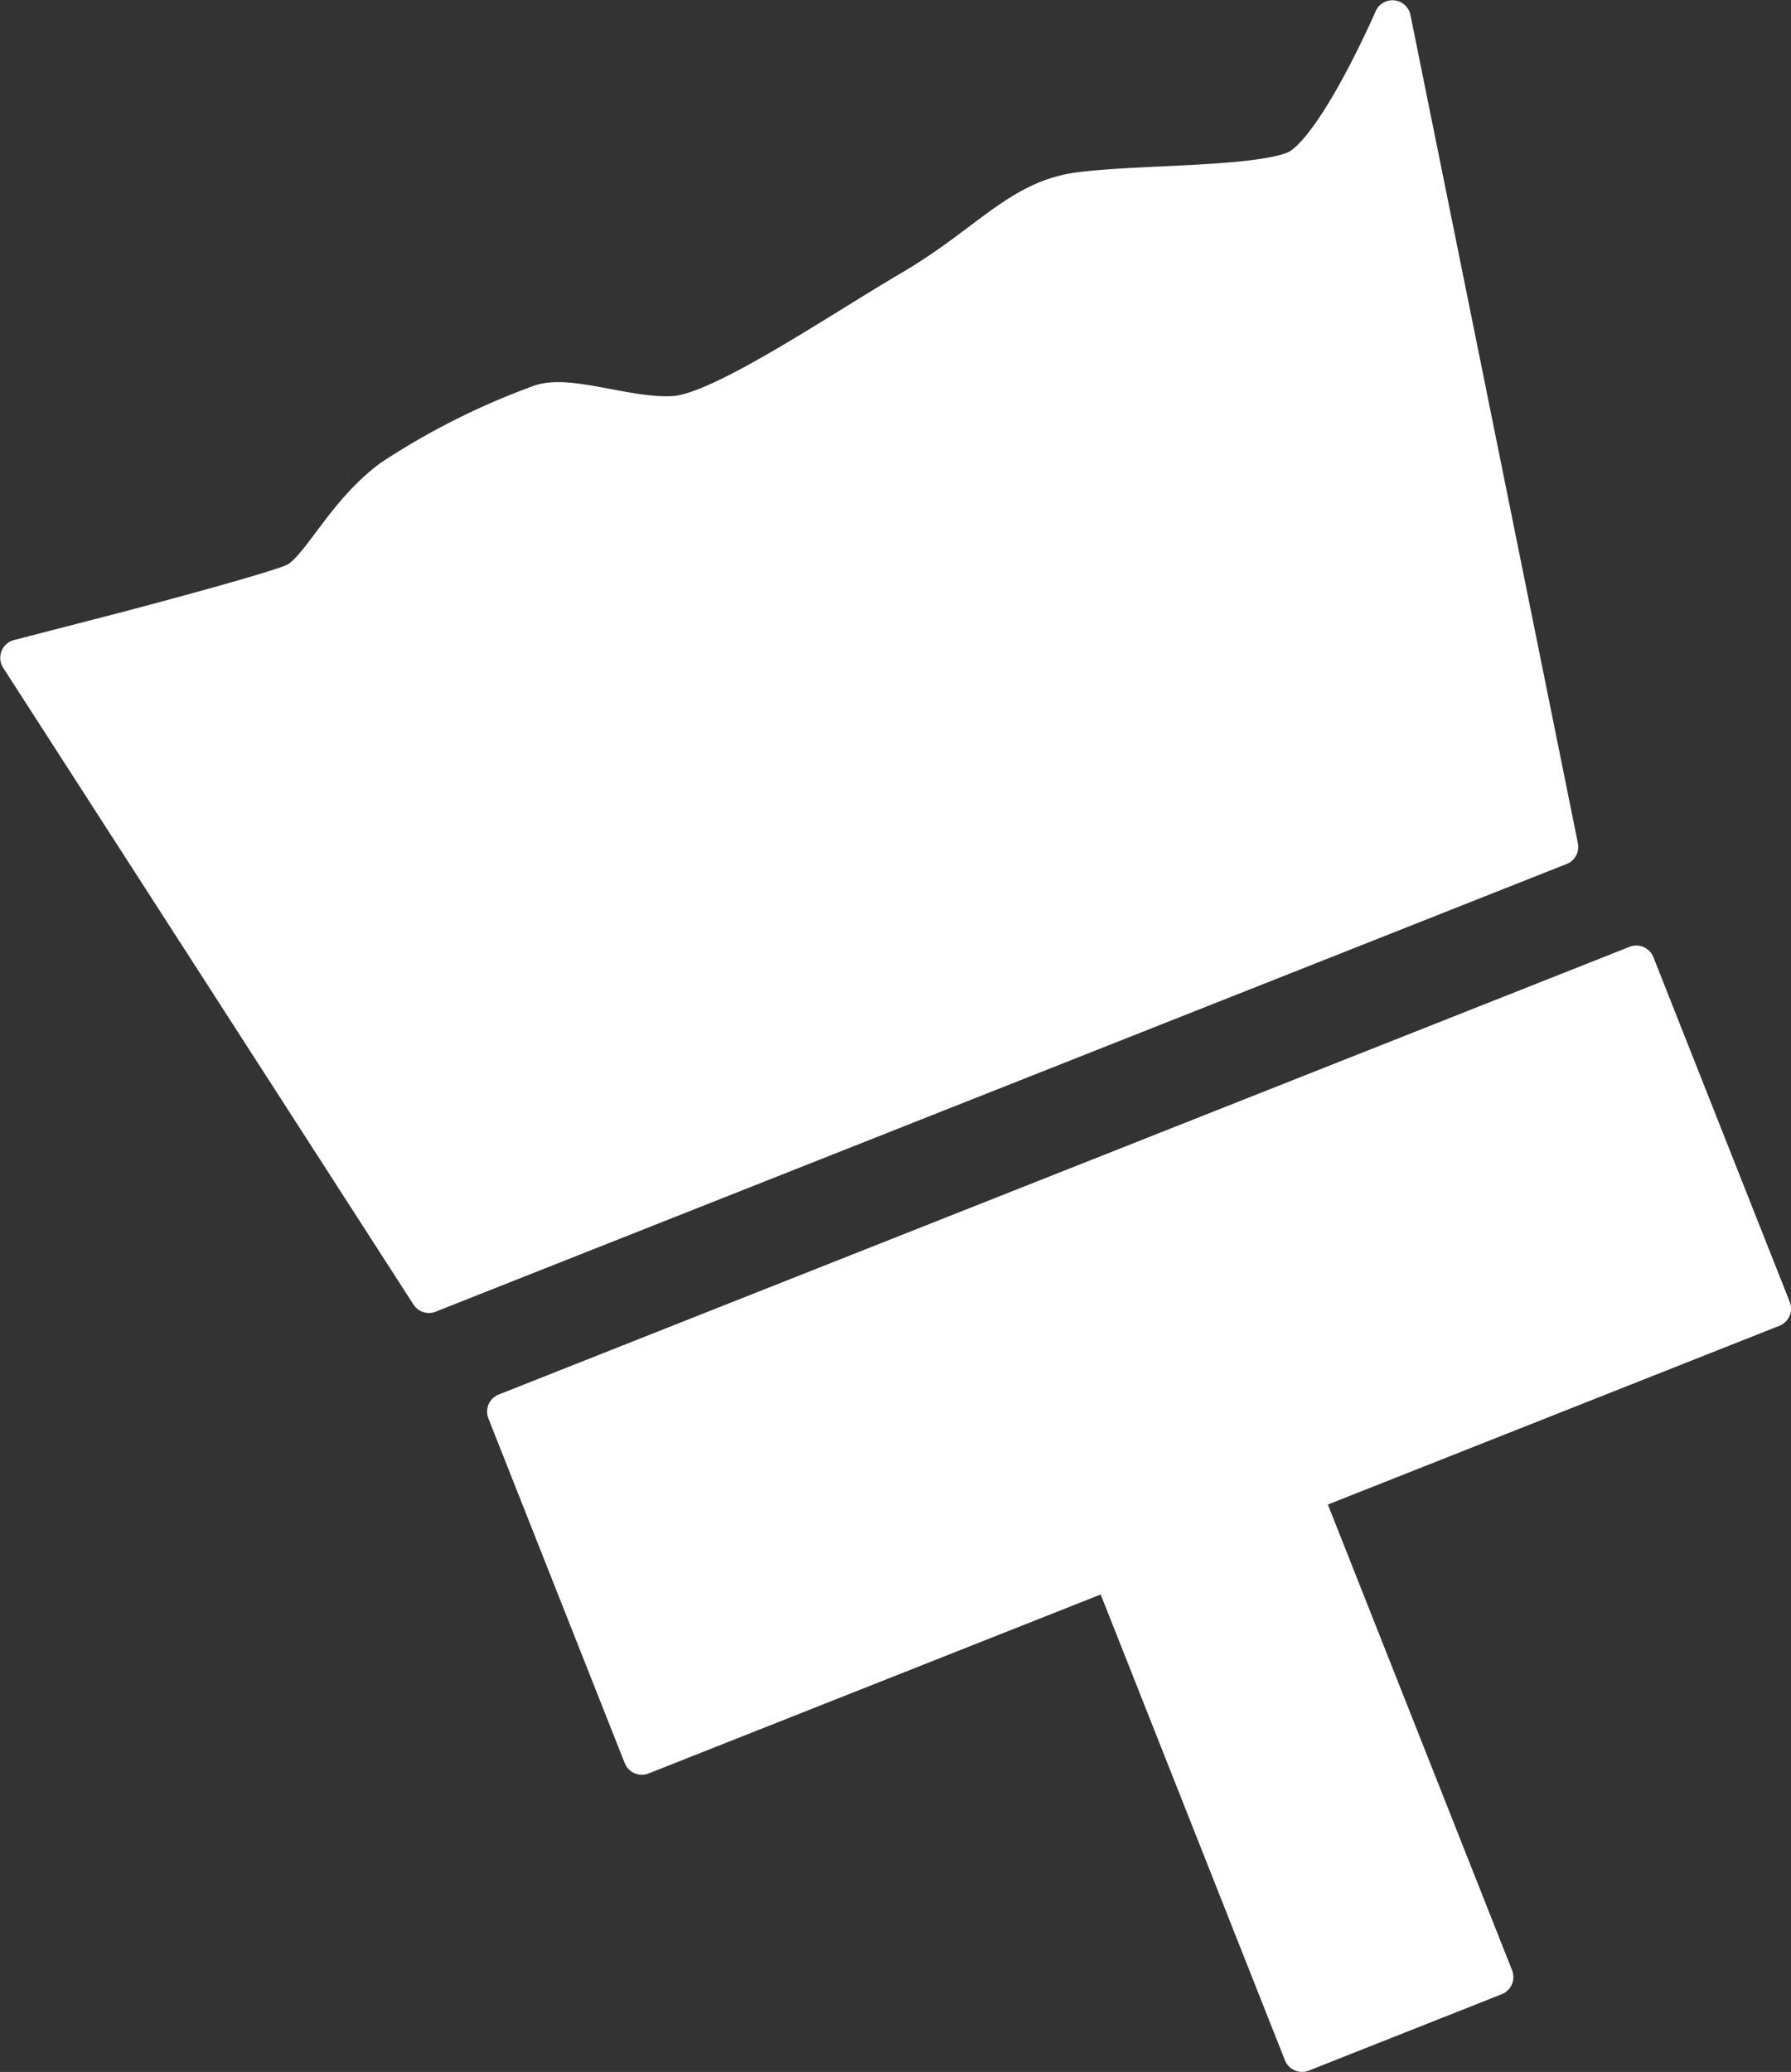 <svg xmlns="http://www.w3.org/2000/svg" viewBox="0 0 36.58 42.3"><rect x="0" y="0" width="36.58" height="42.3" fill="#333333" stroke="none"/><defs><style>.cls-1{fill:#fff;stroke:#fff;stroke-linecap:round;stroke-linejoin:round;stroke-width:0.75px;}</style></defs><g id="レイヤー_2" data-name="レイヤー 2"><g id="レイヤー_3" data-name="レイヤー 3"><rect class="cls-1" x="24.1" y="28.87" width="4.24" height="12.72" transform="translate(-11.12 12.12) rotate(-21.59)"/><rect class="cls-1" x="10.84" y="23.98" width="24.84" height="7.57" transform="translate(-8.58 10.51) rotate(-21.59)"/><path class="cls-1" d="M.38,13.43l8.38,13,23.1-9.14L28.44.38s-1.19,2.75-2,3.08-3.15.27-4.39.43-1.86,1.07-3.44,2-3.89,2.51-4.84,2.57S11.59,8,11,8.24A14.57,14.57,0,0,0,8,9.75C7,10.48,6.51,11.66,6,11.88s-3.49,1-3.49,1Z"/></g></g></svg>